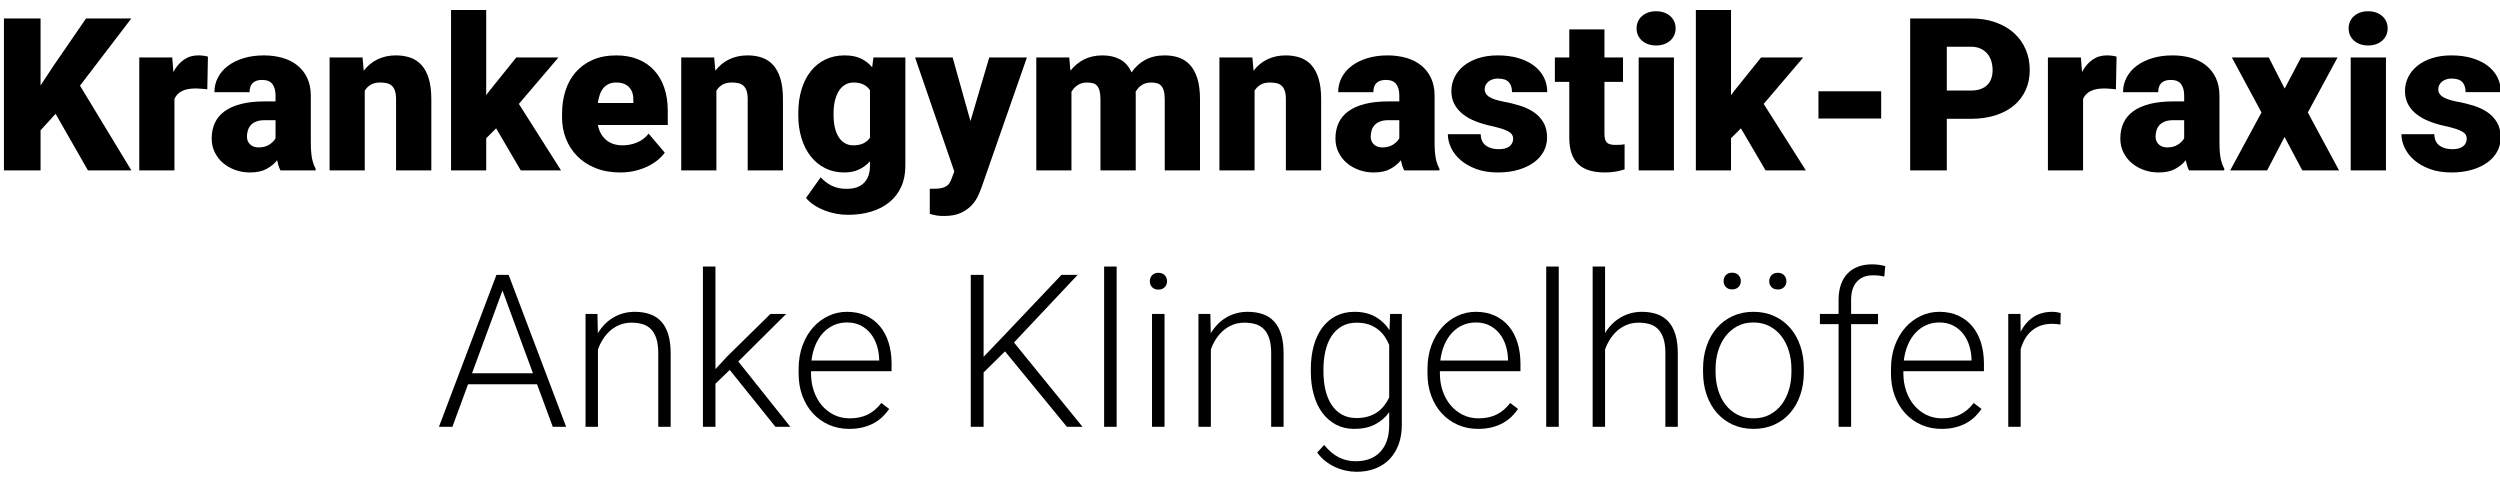 <?xml version="1.0" encoding="utf-8"?>
<!-- Generator: Adobe Illustrator 16.0.0, SVG Export Plug-In . SVG Version: 6.00 Build 0)  -->
<!DOCTYPE svg PUBLIC "-//W3C//DTD SVG 1.1//EN" "http://www.w3.org/Graphics/SVG/1.1/DTD/svg11.dtd">
<svg version="1.1" id="Ebene_1" xmlns="http://www.w3.org/2000/svg" xmlns:xlink="http://www.w3.org/1999/xlink" x="0px" y="0px"
	 width="500px" height="97.5px" viewBox="0 0 500 97.5" enable-background="new 0 0 500 97.5" xml:space="preserve">
<g>
	<path d="M11.117,22.764l-3.005,3.298v8.014H0.787V3.69h7.325v13.398l2.546-3.861l6.552-9.537h9.057L16,17.13l10.268,16.945h-8.681
		L11.117,22.764z"/>
	<path d="M41.46,17.86c-0.139-0.014-0.31-0.031-0.511-0.053c-0.202-0.021-0.411-0.038-0.626-0.052s-0.428-0.028-0.636-0.042
		c-0.209-0.013-0.39-0.021-0.542-0.021c-1.127,0-2.038,0.17-2.734,0.511c-0.696,0.342-1.203,0.866-1.523,1.576v14.295h-7.033v-22.58
		h6.594l0.23,2.9c0.556-1.043,1.248-1.856,2.077-2.441c0.827-0.584,1.784-0.876,2.869-0.876c0.347,0,0.691,0.021,1.033,0.062
		c0.34,0.042,0.65,0.105,0.928,0.188L41.46,17.86z"/>
	<path d="M56.089,34.075c-0.153-0.278-0.281-0.588-0.386-0.929c-0.104-0.34-0.199-0.705-0.282-1.095
		c-0.542,0.683-1.245,1.259-2.108,1.732c-0.862,0.473-1.968,0.709-3.317,0.709c-1.043,0-2.028-0.167-2.953-0.5
		c-0.925-0.334-1.736-0.796-2.431-1.388c-0.696-0.591-1.249-1.305-1.659-2.139c-0.411-0.835-0.616-1.753-0.616-2.755
		c0-1.169,0.212-2.212,0.637-3.13c0.424-0.918,1.071-1.693,1.941-2.327c0.869-0.633,1.968-1.12,3.297-1.461
		c1.328-0.34,2.903-0.511,4.727-0.511h2.17v-1.189c0-0.96-0.208-1.718-0.626-2.275c-0.417-0.556-1.106-0.835-2.066-0.835
		c-0.807,0-1.426,0.202-1.857,0.605c-0.432,0.404-0.647,1.023-0.647,1.857h-7.033c0-1.044,0.232-2.018,0.699-2.922
		c0.465-0.904,1.13-1.683,1.993-2.336s1.902-1.169,3.12-1.544c1.217-0.376,2.578-0.563,4.08-0.563c1.349,0,2.598,0.167,3.746,0.5
		c1.148,0.334,2.139,0.838,2.973,1.513c0.835,0.675,1.489,1.517,1.962,2.525c0.473,1.008,0.709,2.18,0.709,3.516v9.245
		c0,0.737,0.021,1.376,0.063,1.919c0.042,0.542,0.104,1.02,0.188,1.43c0.083,0.411,0.184,0.776,0.303,1.095
		c0.118,0.32,0.253,0.62,0.407,0.897v0.355H56.089z M51.685,29.484c0.877,0,1.604-0.188,2.181-0.563
		c0.577-0.375,0.991-0.8,1.242-1.272v-3.611h-2.212c-0.654,0-1.207,0.091-1.659,0.271c-0.453,0.181-0.814,0.425-1.085,0.73
		c-0.271,0.307-0.466,0.658-0.584,1.054c-0.118,0.396-0.177,0.811-0.177,1.242c0,0.641,0.216,1.158,0.647,1.555
		C50.468,29.286,51.018,29.484,51.685,29.484z"/>
	<path d="M72.512,11.495l0.23,2.65c0.765-1.001,1.693-1.763,2.786-2.285c1.092-0.522,2.313-0.782,3.662-0.782
		c1.043,0,2,0.149,2.87,0.448c0.869,0.299,1.618,0.793,2.244,1.481c0.625,0.689,1.108,1.593,1.45,2.713
		c0.341,1.121,0.512,2.501,0.512,4.143v14.211h-7.054V19.843c0-0.682-0.073-1.238-0.219-1.67c-0.146-0.431-0.354-0.772-0.625-1.022
		c-0.272-0.25-0.606-0.42-1.002-0.511c-0.396-0.09-0.845-0.136-1.346-0.136c-0.751,0-1.375,0.146-1.868,0.438
		c-0.494,0.292-0.894,0.688-1.2,1.189v15.944h-7.033v-22.58H72.512z"/>
	<path d="M99.224,25.665l-1.982,1.983v6.427h-7.033V2h7.033v17.029l0.709-0.94l5.301-6.594h8.431l-7.909,9.287l8.431,13.293h-8.055
		L99.224,25.665z"/>
	<path d="M124.036,34.492c-1.836,0-3.478-0.292-4.924-0.876c-1.448-0.584-2.665-1.377-3.652-2.379
		c-0.988-1.002-1.743-2.163-2.264-3.485c-0.521-1.321-0.783-2.727-0.783-4.216v-0.793c0-1.641,0.226-3.175,0.678-4.601
		c0.452-1.426,1.134-2.661,2.045-3.704c0.911-1.044,2.045-1.864,3.401-2.462c1.356-0.599,2.939-0.897,4.748-0.897
		c1.6,0,3.037,0.257,4.309,0.772c1.273,0.515,2.351,1.252,3.235,2.211c0.883,0.96,1.558,2.122,2.024,3.485
		c0.466,1.364,0.699,2.894,0.699,4.591v2.859h-13.982c0.251,1.266,0.8,2.261,1.649,2.984c0.848,0.724,1.947,1.085,3.297,1.085
		c0.959,0,1.902-0.18,2.827-0.543c0.926-0.361,1.722-0.96,2.39-1.794l3.214,3.798c-0.362,0.501-0.824,0.989-1.388,1.461
		c-0.563,0.474-1.221,0.895-1.972,1.262c-0.751,0.37-1.593,0.669-2.525,0.897C126.13,34.377,125.122,34.492,124.036,34.492z
		 M123.244,16.503c-0.599,0-1.113,0.104-1.544,0.313c-0.432,0.209-0.79,0.494-1.075,0.856c-0.285,0.362-0.512,0.793-0.678,1.294
		c-0.167,0.5-0.292,1.043-0.376,1.627h7.095v-0.542c0.028-1.127-0.257-2-0.855-2.619C125.212,16.813,124.357,16.503,123.244,16.503z
		"/>
	<path d="M142.839,11.495l0.23,2.65c0.765-1.001,1.693-1.763,2.786-2.285c1.091-0.522,2.313-0.782,3.663-0.782
		c1.043,0,2,0.149,2.869,0.448c0.87,0.299,1.617,0.793,2.243,1.481c0.626,0.689,1.109,1.593,1.451,2.713
		c0.341,1.121,0.511,2.501,0.511,4.143v14.211h-7.054V19.843c0-0.682-0.073-1.238-0.219-1.67c-0.146-0.431-0.354-0.772-0.626-1.022
		c-0.271-0.25-0.605-0.42-1.001-0.511c-0.396-0.09-0.845-0.136-1.346-0.136c-0.751,0-1.375,0.146-1.868,0.438
		c-0.494,0.292-0.894,0.688-1.2,1.189v15.944h-7.032v-22.58H142.839z"/>
	<path d="M159.659,22.618c0-1.711,0.211-3.277,0.637-4.696c0.424-1.419,1.035-2.636,1.836-3.652c0.8-1.016,1.774-1.801,2.921-2.358
		c1.148-0.556,2.438-0.834,3.871-0.834c1.28,0,2.361,0.208,3.246,0.625c0.883,0.418,1.638,1.002,2.264,1.753l0.251-1.961h6.385
		v21.703c0,1.572-0.278,2.963-0.834,4.175c-0.557,1.21-1.339,2.228-2.348,3.057c-1.009,0.828-2.219,1.455-3.632,1.889
		c-1.412,0.431-2.973,0.646-4.685,0.646c-0.751,0-1.527-0.072-2.327-0.219c-0.8-0.146-1.569-0.362-2.306-0.647
		c-0.738-0.285-1.43-0.637-2.077-1.054s-1.2-0.904-1.659-1.461l2.943-4.132c0.556,0.653,1.265,1.203,2.128,1.649
		c0.863,0.444,1.878,0.667,3.047,0.667c1.53,0,2.692-0.4,3.485-1.199c0.792-0.801,1.189-1.938,1.189-3.413v-0.897
		c-0.641,0.71-1.377,1.26-2.212,1.649c-0.835,0.388-1.802,0.584-2.901,0.584c-1.433,0-2.72-0.289-3.861-0.866
		c-1.141-0.578-2.107-1.374-2.9-2.39c-0.793-1.015-1.402-2.223-1.826-3.621c-0.426-1.398-0.637-2.918-0.637-4.56V22.618z
		 M166.713,23.057c0,0.849,0.08,1.638,0.24,2.368c0.16,0.73,0.403,1.367,0.73,1.91c0.327,0.542,0.741,0.968,1.242,1.272
		c0.501,0.307,1.085,0.459,1.753,0.459c0.793,0,1.461-0.132,2.004-0.396c0.542-0.264,0.98-0.64,1.314-1.127v-9.496
		c-0.334-0.5-0.769-0.882-1.304-1.147c-0.536-0.264-1.193-0.396-1.972-0.396c-0.654,0-1.231,0.153-1.732,0.459
		c-0.501,0.306-0.918,0.734-1.252,1.283c-0.333,0.55-0.587,1.197-0.762,1.941c-0.174,0.744-0.261,1.555-0.261,2.431V23.057z"/>
	<path d="M194.092,24.225l3.757-12.729h7.533l-9.057,25.939c-0.195,0.569-0.453,1.189-0.772,1.857
		c-0.32,0.669-0.761,1.289-1.325,1.868c-0.563,0.576-1.277,1.06-2.139,1.45c-0.863,0.389-1.941,0.584-3.234,0.584
		c-0.348,0-0.637-0.008-0.866-0.021c-0.229-0.015-0.442-0.038-0.636-0.072c-0.195-0.035-0.4-0.078-0.615-0.125
		c-0.217-0.05-0.477-0.116-0.783-0.199v-5.028h0.897c0.557,0,1.03-0.042,1.419-0.126c0.389-0.083,0.717-0.209,0.981-0.375
		c0.264-0.167,0.477-0.372,0.637-0.615c0.16-0.244,0.295-0.526,0.407-0.846l0.563-1.502l-7.847-22.789h7.513L194.092,24.225z"/>
	<path d="M213.854,11.495l0.229,2.65c0.751-0.959,1.66-1.711,2.724-2.253c1.064-0.543,2.306-0.814,3.725-0.814
		c1.322,0,2.483,0.268,3.485,0.804c1.002,0.535,1.767,1.401,2.296,2.598c0.723-1.072,1.635-1.906,2.733-2.504
		c1.099-0.599,2.4-0.897,3.903-0.897c1.03,0,1.975,0.149,2.837,0.448c0.864,0.299,1.607,0.793,2.233,1.481
		c0.626,0.689,1.113,1.593,1.461,2.713c0.347,1.121,0.521,2.501,0.521,4.143v14.211h-7.053V19.864c0-0.696-0.063-1.263-0.188-1.701
		c-0.125-0.438-0.303-0.779-0.532-1.022c-0.23-0.243-0.516-0.41-0.856-0.501c-0.341-0.09-0.72-0.136-1.137-0.136
		c-0.724,0-1.343,0.164-1.858,0.491c-0.514,0.327-0.932,0.783-1.252,1.367c0.014,0.112,0.021,0.219,0.021,0.323
		c0,0.105,0,0.212,0,0.324v15.067h-7.054v-14.17c0-0.709-0.06-1.287-0.177-1.732c-0.118-0.445-0.292-0.793-0.521-1.043
		c-0.229-0.25-0.516-0.417-0.856-0.501c-0.341-0.083-0.727-0.125-1.158-0.125c-0.682,0-1.284,0.164-1.805,0.491
		c-0.522,0.327-0.95,0.783-1.283,1.367v15.714h-7.033v-22.58H213.854z"/>
	<path d="M250.479,11.495l0.229,2.65c0.765-1.001,1.694-1.763,2.786-2.285c1.093-0.522,2.313-0.782,3.662-0.782
		c1.043,0,2,0.149,2.869,0.448c0.869,0.299,1.618,0.793,2.244,1.481c0.626,0.689,1.108,1.593,1.449,2.713
		c0.343,1.121,0.513,2.501,0.513,4.143v14.211h-7.055V19.843c0-0.682-0.072-1.238-0.218-1.67c-0.146-0.431-0.355-0.772-0.627-1.022
		c-0.271-0.25-0.604-0.42-1.001-0.511c-0.397-0.09-0.846-0.136-1.347-0.136c-0.751,0-1.374,0.146-1.868,0.438
		c-0.493,0.292-0.894,0.688-1.199,1.189v15.944h-7.033v-22.58H250.479z"/>
	<path d="M280.843,34.075c-0.153-0.278-0.282-0.588-0.387-0.929c-0.104-0.34-0.199-0.705-0.282-1.095
		c-0.542,0.683-1.244,1.259-2.107,1.732c-0.863,0.473-1.969,0.709-3.317,0.709c-1.044,0-2.027-0.167-2.954-0.5
		c-0.925-0.334-1.735-0.796-2.431-1.388c-0.695-0.591-1.249-1.305-1.659-2.139c-0.41-0.835-0.616-1.753-0.616-2.755
		c0-1.169,0.212-2.212,0.637-3.13s1.072-1.693,1.941-2.327s1.969-1.12,3.297-1.461c1.329-0.34,2.903-0.511,4.727-0.511h2.172v-1.189
		c0-0.96-0.21-1.718-0.627-2.275c-0.417-0.556-1.106-0.835-2.066-0.835c-0.807,0-1.427,0.202-1.856,0.605
		c-0.432,0.404-0.646,1.023-0.646,1.857h-7.033c0-1.044,0.232-2.018,0.699-2.922c0.466-0.904,1.13-1.683,1.992-2.336
		c0.863-0.654,1.903-1.169,3.12-1.544c1.219-0.376,2.577-0.563,4.08-0.563c1.349,0,2.598,0.167,3.745,0.5
		c1.148,0.334,2.14,0.838,2.974,1.513c0.836,0.675,1.49,1.517,1.963,2.525c0.472,1.008,0.708,2.18,0.708,3.516v9.245
		c0,0.737,0.021,1.376,0.063,1.919c0.042,0.542,0.104,1.02,0.188,1.43c0.083,0.411,0.186,0.776,0.303,1.095
		c0.118,0.32,0.253,0.62,0.407,0.897v0.355H280.843z M276.439,29.484c0.877,0,1.604-0.188,2.181-0.563
		c0.577-0.375,0.991-0.8,1.243-1.272v-3.611h-2.214c-0.653,0-1.206,0.091-1.658,0.271c-0.452,0.181-0.813,0.425-1.085,0.73
		c-0.271,0.307-0.467,0.658-0.585,1.054c-0.117,0.396-0.177,0.811-0.177,1.242c0,0.641,0.216,1.158,0.647,1.555
		C275.221,29.286,275.772,29.484,276.439,29.484z"/>
	<path d="M302.63,27.731c0-0.293-0.067-0.55-0.199-0.772s-0.365-0.435-0.699-0.637c-0.335-0.201-0.786-0.393-1.356-0.574
		c-0.571-0.181-1.294-0.368-2.17-0.563c-1.099-0.237-2.133-0.546-3.099-0.929c-0.968-0.382-1.81-0.856-2.525-1.419
		c-0.717-0.563-1.281-1.228-1.69-1.993c-0.41-0.765-0.615-1.641-0.615-2.629c0-0.959,0.205-1.871,0.615-2.734
		c0.409-0.862,1.013-1.621,1.805-2.274c0.793-0.654,1.767-1.172,2.922-1.555s2.47-0.574,3.944-0.574c1.516,0,2.887,0.181,4.11,0.542
		c1.224,0.362,2.265,0.867,3.12,1.513c0.855,0.647,1.513,1.419,1.973,2.316c0.459,0.897,0.688,1.889,0.688,2.975H302.4
		c0-0.863-0.216-1.531-0.647-2.004c-0.43-0.472-1.169-0.709-2.211-0.709c-0.362,0-0.699,0.052-1.013,0.157
		c-0.313,0.104-0.588,0.25-0.824,0.438c-0.237,0.188-0.425,0.415-0.563,0.678c-0.14,0.265-0.208,0.557-0.208,0.877
		c0,0.612,0.295,1.113,0.886,1.502c0.593,0.389,1.548,0.709,2.87,0.959c1.141,0.209,2.235,0.477,3.286,0.804
		c1.052,0.327,1.979,0.766,2.785,1.314c0.807,0.55,1.451,1.235,1.931,2.056c0.48,0.821,0.721,1.829,0.721,3.025
		c0,1.001-0.229,1.928-0.688,2.776c-0.46,0.85-1.117,1.583-1.973,2.201c-0.854,0.62-1.888,1.106-3.099,1.461
		c-1.21,0.354-2.574,0.532-4.09,0.532c-1.628,0-3.065-0.229-4.31-0.689c-1.244-0.458-2.288-1.054-3.131-1.784
		c-0.842-0.73-1.479-1.551-1.909-2.462c-0.43-0.911-0.647-1.819-0.647-2.723h6.574c0.028,1.042,0.375,1.805,1.044,2.285
		c0.667,0.48,1.522,0.719,2.566,0.719c0.96,0,1.68-0.194,2.16-0.584C302.389,28.866,302.63,28.357,302.63,27.731z"/>
	<path d="M320.889,5.882v5.613h3.715v4.883h-3.715v10.33c0,0.445,0.039,0.814,0.115,1.107c0.076,0.292,0.201,0.525,0.375,0.698
		c0.174,0.174,0.407,0.296,0.699,0.366c0.293,0.07,0.654,0.104,1.085,0.104c0.404,0,0.738-0.01,1.002-0.031
		c0.265-0.021,0.514-0.053,0.752-0.095v5.029c-0.613,0.194-1.239,0.345-1.879,0.449c-0.64,0.105-1.336,0.157-2.086,0.157
		c-1.128,0-2.133-0.129-3.017-0.387c-0.883-0.256-1.627-0.663-2.233-1.22c-0.604-0.556-1.063-1.273-1.376-2.149
		c-0.313-0.877-0.47-1.927-0.47-3.151V16.378h-2.881v-4.883h2.881V5.882H320.889z"/>
	<path d="M327.317,5.673c0-0.5,0.093-0.96,0.281-1.377s0.456-0.778,0.804-1.085c0.347-0.306,0.759-0.542,1.231-0.709
		s1.001-0.25,1.586-0.25c0.584,0,1.113,0.083,1.586,0.25s0.884,0.404,1.231,0.709c0.347,0.307,0.616,0.668,0.804,1.085
		s0.281,0.877,0.281,1.377s-0.094,0.96-0.281,1.377c-0.188,0.417-0.457,0.779-0.804,1.084c-0.348,0.307-0.759,0.543-1.231,0.71
		s-1.002,0.25-1.586,0.25c-0.585,0-1.113-0.083-1.586-0.25s-0.885-0.403-1.231-0.71c-0.348-0.305-0.615-0.667-0.804-1.084
		C327.409,6.633,327.317,6.173,327.317,5.673z M334.787,34.075h-7.054v-22.58h7.054V34.075z"/>
	<path d="M348.185,25.665l-1.981,1.983v6.427h-7.033V2h7.033v17.029l0.708-0.94l5.302-6.594h8.431l-7.909,9.287l8.431,13.293h-8.056
		L348.185,25.665z"/>
	<path d="M376.233,23.704H363.69v-5.447h12.543V23.704z"/>
	<path d="M389.359,23.766v10.309h-7.325V3.69h12.125c1.822,0,3.464,0.257,4.924,0.772c1.461,0.515,2.7,1.231,3.716,2.15
		c1.016,0.918,1.794,2.006,2.337,3.266c0.543,1.259,0.813,2.633,0.813,4.122c0,1.475-0.271,2.81-0.813,4.006
		c-0.543,1.197-1.321,2.223-2.337,3.079c-1.016,0.855-2.255,1.516-3.716,1.982c-1.46,0.466-3.102,0.699-4.924,0.699H389.359z
		 M389.359,18.11h4.8c0.765,0,1.422-0.101,1.972-0.303c0.55-0.201,1.001-0.482,1.356-0.845c0.355-0.361,0.615-0.793,0.782-1.294
		c0.167-0.501,0.251-1.043,0.251-1.628c0-0.626-0.084-1.221-0.251-1.784s-0.427-1.061-0.782-1.492
		c-0.355-0.43-0.807-0.775-1.356-1.033s-1.207-0.386-1.972-0.386h-4.8V18.11z"/>
	<path d="M423.186,17.86c-0.138-0.014-0.309-0.031-0.511-0.053c-0.201-0.021-0.41-0.038-0.626-0.052
		c-0.217-0.014-0.428-0.028-0.636-0.042c-0.21-0.013-0.391-0.021-0.544-0.021c-1.127,0-2.037,0.17-2.733,0.511
		c-0.696,0.342-1.203,0.866-1.523,1.576v14.295h-7.032v-22.58h6.595l0.229,2.9c0.557-1.043,1.249-1.856,2.077-2.441
		c0.827-0.584,1.783-0.876,2.869-0.876c0.348,0,0.691,0.021,1.033,0.062c0.341,0.042,0.65,0.105,0.928,0.188L423.186,17.86z"/>
	<path d="M437.815,34.075c-0.153-0.278-0.281-0.588-0.386-0.929c-0.104-0.34-0.197-0.705-0.281-1.095
		c-0.543,0.683-1.245,1.259-2.108,1.732c-0.862,0.473-1.97,0.709-3.317,0.709c-1.043,0-2.028-0.167-2.952-0.5
		c-0.927-0.334-1.736-0.796-2.432-1.388c-0.696-0.591-1.25-1.305-1.659-2.139c-0.411-0.835-0.615-1.753-0.615-2.755
		c0-1.169,0.211-2.212,0.636-3.13s1.071-1.693,1.94-2.327s1.97-1.12,3.298-1.461c1.327-0.34,2.904-0.511,4.727-0.511h2.17v-1.189
		c0-0.96-0.209-1.718-0.626-2.275c-0.417-0.556-1.106-0.835-2.065-0.835c-0.807,0-1.427,0.202-1.858,0.605
		c-0.431,0.404-0.646,1.023-0.646,1.857h-7.033c0-1.044,0.233-2.018,0.699-2.922c0.467-0.904,1.13-1.683,1.993-2.336
		s1.902-1.169,3.12-1.544c1.218-0.376,2.578-0.563,4.08-0.563c1.349,0,2.598,0.167,3.745,0.5c1.148,0.334,2.139,0.838,2.975,1.513
		c0.834,0.675,1.488,1.517,1.961,2.525c0.473,1.008,0.711,2.18,0.711,3.516v9.245c0,0.737,0.021,1.376,0.062,1.919
		c0.041,0.542,0.104,1.02,0.188,1.43c0.084,0.411,0.185,0.776,0.303,1.095c0.118,0.32,0.254,0.62,0.407,0.897v0.355H437.815z
		 M433.412,29.484c0.876,0,1.603-0.188,2.18-0.563c0.578-0.375,0.992-0.8,1.242-1.272v-3.611h-2.211
		c-0.655,0-1.208,0.091-1.66,0.271c-0.451,0.181-0.813,0.425-1.085,0.73c-0.272,0.307-0.467,0.658-0.584,1.054
		c-0.118,0.396-0.179,0.811-0.179,1.242c0,0.641,0.217,1.158,0.647,1.555C432.195,29.286,432.743,29.484,433.412,29.484z"/>
	<path d="M456.931,17.714l3.275-6.219h7.305l-5.948,10.998l6.241,11.582h-7.347l-3.547-6.679l-3.486,6.679h-7.387l6.26-11.582
		l-5.926-10.998h7.387L456.931,17.714z"/>
	<path d="M469.723,5.673c0-0.5,0.094-0.96,0.281-1.377c0.188-0.417,0.456-0.778,0.804-1.085c0.349-0.306,0.759-0.542,1.231-0.709
		c0.474-0.167,1.002-0.25,1.586-0.25c0.585,0,1.114,0.083,1.586,0.25c0.473,0.167,0.885,0.404,1.231,0.709
		c0.347,0.307,0.616,0.668,0.804,1.085s0.281,0.877,0.281,1.377s-0.094,0.96-0.281,1.377c-0.188,0.417-0.457,0.779-0.804,1.084
		c-0.347,0.307-0.759,0.543-1.231,0.71c-0.472,0.167-1.001,0.25-1.586,0.25c-0.584,0-1.112-0.083-1.586-0.25
		c-0.473-0.167-0.883-0.403-1.231-0.71c-0.348-0.305-0.615-0.667-0.804-1.084C469.817,6.633,469.723,6.173,469.723,5.673z
		 M477.194,34.075h-7.053v-22.58h7.053V34.075z"/>
	<path d="M493.346,27.731c0-0.293-0.065-0.55-0.197-0.772c-0.133-0.223-0.365-0.435-0.699-0.637
		c-0.335-0.201-0.786-0.393-1.357-0.574c-0.57-0.181-1.294-0.368-2.169-0.563c-1.1-0.237-2.133-0.546-3.101-0.929
		c-0.966-0.382-1.808-0.856-2.525-1.419c-0.716-0.563-1.279-1.228-1.688-1.993c-0.411-0.765-0.616-1.641-0.616-2.629
		c0-0.959,0.205-1.871,0.616-2.734c0.409-0.862,1.011-1.621,1.805-2.274c0.793-0.654,1.767-1.172,2.921-1.555
		c1.155-0.382,2.47-0.574,3.943-0.574c1.517,0,2.889,0.181,4.111,0.542c1.225,0.362,2.265,0.867,3.12,1.513
		c0.856,0.647,1.514,1.419,1.974,2.316c0.458,0.897,0.688,1.889,0.688,2.975h-7.054c0-0.863-0.216-1.531-0.646-2.004
		c-0.431-0.472-1.169-0.709-2.213-0.709c-0.361,0-0.698,0.052-1.011,0.157c-0.313,0.104-0.589,0.25-0.825,0.438
		c-0.236,0.188-0.425,0.415-0.563,0.678c-0.139,0.265-0.209,0.557-0.209,0.877c0,0.612,0.296,1.113,0.887,1.502
		c0.592,0.389,1.548,0.709,2.87,0.959c1.14,0.209,2.236,0.477,3.287,0.804s1.979,0.766,2.785,1.314
		c0.807,0.55,1.45,1.235,1.931,2.056s0.72,1.829,0.72,3.025c0,1.001-0.229,1.928-0.688,2.776c-0.459,0.85-1.116,1.583-1.972,2.201
		c-0.856,0.62-1.89,1.106-3.1,1.461c-1.21,0.354-2.574,0.532-4.091,0.532c-1.627,0-3.063-0.229-4.309-0.689
		c-1.244-0.458-2.288-1.054-3.13-1.784c-0.843-0.73-1.479-1.551-1.909-2.462c-0.432-0.911-0.647-1.819-0.647-2.723h6.573
		c0.028,1.042,0.376,1.805,1.044,2.285c0.668,0.48,1.523,0.719,2.566,0.719c0.96,0,1.681-0.194,2.16-0.584
		C493.107,28.866,493.346,28.357,493.346,27.731z"/>
	<path d="M107.405,76.847H93.61l-3.13,8.515h-2.692l11.499-30.384h2.441l11.499,30.384h-2.671L107.405,76.847z M94.404,74.656
		h12.187l-6.093-16.55L94.404,74.656z"/>
	<path d="M119.487,62.782l0.083,3.86c0.389-0.64,0.838-1.225,1.346-1.754c0.507-0.527,1.075-0.98,1.701-1.355
		c0.626-0.376,1.3-0.664,2.024-0.867c0.723-0.2,1.488-0.303,2.295-0.303c1.127,0,2.135,0.153,3.026,0.46
		c0.89,0.307,1.646,0.793,2.264,1.461c0.619,0.667,1.092,1.528,1.419,2.577c0.327,1.051,0.49,2.32,0.49,3.809v14.691h-2.483V70.648
		c0-1.168-0.125-2.142-0.376-2.922c-0.25-0.777-0.605-1.403-1.064-1.877s-1.019-0.811-1.68-1.012
		c-0.661-0.203-1.395-0.303-2.202-0.303c-0.891,0-1.698,0.15-2.42,0.448c-0.724,0.299-1.364,0.699-1.92,1.199
		c-0.557,0.502-1.036,1.075-1.439,1.723c-0.404,0.646-0.724,1.311-0.96,1.992v15.464h-2.483V62.782H119.487z"/>
	<path d="M145.948,73.987l-2.858,2.755v8.619h-2.505V53.308h2.505v20.514l2.358-2.547l8.639-8.492h3.151l-9.579,9.516l10.413,13.063
		h-2.984L145.948,73.987z"/>
	<path d="M169.843,85.777c-1.475,0-2.832-0.274-4.069-0.823c-1.239-0.548-2.306-1.314-3.203-2.296
		c-0.898-0.98-1.596-2.145-2.098-3.495c-0.5-1.35-0.751-2.831-0.751-4.445v-0.896c0-1.738,0.261-3.314,0.783-4.727
		s1.228-2.615,2.118-3.61c0.89-0.995,1.917-1.764,3.078-2.307c1.162-0.542,2.39-0.814,3.684-0.814c1.433,0,2.706,0.259,3.819,0.773
		c1.113,0.515,2.048,1.231,2.807,2.148c0.757,0.919,1.331,2.012,1.721,3.277c0.39,1.266,0.584,2.65,0.584,4.152v1.522h-16.11v0.48
		c0,1.239,0.188,2.404,0.563,3.496c0.375,1.093,0.904,2.042,1.585,2.848c0.682,0.808,1.496,1.444,2.442,1.91
		c0.946,0.467,1.996,0.699,3.151,0.699c1.336,0,2.515-0.242,3.538-0.729c1.022-0.486,1.951-1.267,2.786-2.338l1.565,1.189
		c-0.375,0.542-0.811,1.057-1.305,1.543c-0.494,0.487-1.068,0.913-1.721,1.273c-0.654,0.362-1.392,0.647-2.212,0.856
		C171.776,85.675,170.858,85.777,169.843,85.777z M169.384,64.493c-0.946,0-1.823,0.182-2.629,0.542
		c-0.807,0.362-1.521,0.877-2.139,1.544c-0.619,0.668-1.127,1.471-1.523,2.411c-0.396,0.938-0.665,1.979-0.803,3.119h13.543v-0.271
		c-0.028-0.946-0.181-1.861-0.459-2.744c-0.279-0.884-0.686-1.665-1.221-2.349c-0.536-0.681-1.201-1.227-1.993-1.638
		C171.366,64.698,170.441,64.493,169.384,64.493z"/>
	<path d="M201,70.273l-4.278,4.216v10.872h-2.567V54.978h2.567v16.381l4.132-4.319l11.436-12.062h3.235L202.794,68.5l13.71,16.861
		h-3.13L201,70.273z"/>
	<path d="M223.329,85.361h-2.504V53.308h2.504V85.361z"/>
	<path d="M229.965,56.25c0-0.473,0.153-0.873,0.459-1.201c0.306-0.326,0.723-0.49,1.252-0.49s0.95,0.164,1.263,0.49
		c0.313,0.328,0.47,0.729,0.47,1.201c0,0.474-0.157,0.87-0.47,1.189c-0.313,0.32-0.734,0.48-1.263,0.48s-0.946-0.16-1.252-0.48
		C230.118,57.12,229.965,56.724,229.965,56.25z M232.908,85.361h-2.505V62.782h2.505V85.361z"/>
	<path d="M242.069,62.782l0.083,3.86c0.389-0.64,0.838-1.225,1.346-1.754c0.508-0.527,1.075-0.98,1.701-1.355
		c0.626-0.376,1.301-0.664,2.024-0.867c0.724-0.2,1.49-0.303,2.296-0.303c1.127,0,2.135,0.153,3.025,0.46
		c0.89,0.307,1.646,0.793,2.265,1.461c0.618,0.667,1.093,1.528,1.419,2.577c0.327,1.051,0.49,2.32,0.49,3.809v14.691h-2.483V70.648
		c0-1.168-0.125-2.142-0.375-2.922c-0.25-0.777-0.605-1.403-1.064-1.877s-1.02-0.811-1.68-1.012
		c-0.66-0.203-1.395-0.303-2.202-0.303c-0.89,0-1.698,0.15-2.421,0.448c-0.723,0.299-1.364,0.699-1.92,1.199
		c-0.556,0.502-1.036,1.075-1.44,1.723c-0.404,0.646-0.723,1.311-0.959,1.992v15.464h-2.484V62.782H242.069z"/>
	<path d="M262.165,73.863c0-1.754,0.197-3.335,0.595-4.748c0.396-1.412,0.971-2.619,1.721-3.62c0.753-1.002,1.667-1.774,2.745-2.317
		c1.078-0.542,2.298-0.814,3.663-0.814c1.613,0,2.997,0.323,4.151,0.971c1.155,0.646,2.108,1.549,2.859,2.703l0.125-3.255h2.338
		v22.182c0,1.461-0.216,2.772-0.646,3.936c-0.432,1.16-1.041,2.145-1.826,2.952c-0.785,0.807-1.735,1.426-2.85,1.856
		c-1.112,0.432-2.357,0.647-3.735,0.647c-0.709,0-1.432-0.08-2.169-0.239c-0.739-0.161-1.451-0.401-2.14-0.721
		c-0.689-0.32-1.339-0.72-1.951-1.2s-1.147-1.047-1.607-1.701l1.398-1.502c0.918,1.127,1.892,1.951,2.922,2.473
		c1.029,0.522,2.157,0.783,3.38,0.783c1.072,0,2.022-0.164,2.85-0.491s1.526-0.8,2.098-1.418c0.57-0.62,1.004-1.371,1.304-2.254
		c0.299-0.884,0.448-1.889,0.448-3.016v-2.63c-0.751,1.043-1.703,1.861-2.859,2.453c-1.154,0.591-2.532,0.885-4.131,0.885
		c-1.35,0-2.56-0.28-3.632-0.844c-1.071-0.563-1.981-1.35-2.734-2.358c-0.75-1.008-1.324-2.215-1.721-3.62
		c-0.397-1.405-0.595-2.957-0.595-4.654V73.863z M264.69,74.301c0,1.323,0.132,2.55,0.397,3.684c0.263,1.134,0.667,2.118,1.21,2.953
		s1.229,1.488,2.056,1.962s1.812,0.709,2.952,0.709c0.863,0,1.638-0.105,2.327-0.313c0.688-0.208,1.297-0.496,1.826-0.865
		s0.989-0.804,1.377-1.305c0.39-0.501,0.724-1.051,1.002-1.648V68.979c-0.236-0.584-0.539-1.144-0.908-1.68
		c-0.368-0.535-0.813-1.009-1.335-1.419s-1.13-0.737-1.826-0.98c-0.695-0.244-1.502-0.365-2.421-0.365
		c-1.154,0-2.149,0.239-2.984,0.72c-0.834,0.479-1.522,1.137-2.065,1.972c-0.543,0.834-0.947,1.823-1.21,2.963
		c-0.266,1.143-0.397,2.366-0.397,3.674V74.301z"/>
	<path d="M295.617,85.777c-1.475,0-2.832-0.274-4.069-0.823c-1.238-0.548-2.307-1.314-3.203-2.296
		c-0.897-0.98-1.597-2.145-2.098-3.495c-0.501-1.35-0.752-2.831-0.752-4.445v-0.896c0-1.738,0.262-3.314,0.782-4.727
		c0.522-1.412,1.229-2.615,2.118-3.61c0.891-0.995,1.918-1.764,3.078-2.307c1.162-0.542,2.391-0.814,3.685-0.814
		c1.433,0,2.705,0.259,3.818,0.773s2.049,1.231,2.808,2.148c0.758,0.919,1.333,2.012,1.721,3.277c0.39,1.266,0.585,2.65,0.585,4.152
		v1.522h-16.11v0.48c0,1.239,0.188,2.404,0.563,3.496c0.376,1.093,0.905,2.042,1.587,2.848c0.681,0.808,1.495,1.444,2.441,1.91
		c0.946,0.467,1.995,0.699,3.151,0.699c1.336,0,2.515-0.242,3.537-0.729c1.022-0.486,1.951-1.267,2.785-2.338l1.566,1.189
		c-0.376,0.542-0.811,1.057-1.305,1.543c-0.493,0.487-1.067,0.913-1.723,1.273c-0.654,0.362-1.391,0.647-2.211,0.856
		C297.551,85.675,296.633,85.777,295.617,85.777z M295.158,64.493c-0.946,0-1.823,0.182-2.63,0.542
		c-0.807,0.362-1.521,0.877-2.139,1.544c-0.619,0.668-1.127,1.471-1.524,2.411c-0.396,0.938-0.664,1.979-0.803,3.119h13.544v-0.271
		c-0.028-0.946-0.181-1.861-0.459-2.744c-0.278-0.884-0.687-1.665-1.222-2.349c-0.534-0.681-1.199-1.227-1.992-1.638
		C297.141,64.698,296.215,64.493,295.158,64.493z"/>
	<path d="M311.749,85.361h-2.504V53.308h2.504V85.361z"/>
	<path d="M321.015,66.601c0.389-0.64,0.841-1.222,1.356-1.742c0.514-0.522,1.082-0.967,1.7-1.336
		c0.619-0.369,1.286-0.653,2.003-0.856c0.717-0.2,1.479-0.303,2.285-0.303c1.127,0,2.136,0.153,3.026,0.46
		c0.89,0.307,1.646,0.793,2.265,1.461c0.618,0.667,1.092,1.528,1.418,2.577c0.327,1.051,0.491,2.32,0.491,3.809v14.691h-2.484
		V70.648c0-1.168-0.124-2.142-0.374-2.922c-0.252-0.777-0.606-1.403-1.065-1.877s-1.02-0.811-1.68-1.012
		c-0.66-0.203-1.395-0.303-2.202-0.303c-0.889,0-1.697,0.15-2.42,0.448c-0.724,0.299-1.364,0.699-1.92,1.199
		c-0.556,0.502-1.036,1.075-1.439,1.723c-0.404,0.646-0.724,1.311-0.96,1.992v15.464h-2.484V53.308h2.484V66.601z"/>
	<path d="M340.61,73.737c0-1.642,0.24-3.157,0.721-4.55c0.479-1.391,1.157-2.591,2.034-3.6c0.877-1.007,1.934-1.798,3.172-2.367
		c1.239-0.57,2.616-0.857,4.132-0.857c1.545,0,2.939,0.287,4.184,0.857c1.245,0.569,2.307,1.36,3.184,2.367
		c0.876,1.009,1.551,2.209,2.023,3.6c0.473,1.393,0.71,2.908,0.71,4.55v0.689c0,1.643-0.237,3.158-0.71,4.55
		c-0.473,1.391-1.147,2.591-2.023,3.599c-0.877,1.009-1.934,1.795-3.173,2.358c-1.237,0.563-2.622,0.844-4.152,0.844
		c-1.531,0-2.914-0.28-4.153-0.844c-1.238-0.563-2.298-1.35-3.183-2.358c-0.884-1.008-1.564-2.208-2.044-3.599
		c-0.48-1.392-0.721-2.907-0.721-4.55V73.737z M343.115,74.427c0,1.237,0.167,2.417,0.5,3.536c0.334,1.121,0.821,2.102,1.461,2.943
		c0.641,0.842,1.433,1.513,2.38,2.014c0.945,0.5,2.03,0.751,3.255,0.751c1.224,0,2.307-0.251,3.245-0.751
		c0.938-0.501,1.729-1.172,2.368-2.014s1.127-1.822,1.461-2.943c0.333-1.119,0.5-2.299,0.5-3.536v-0.689
		c0-1.21-0.167-2.374-0.5-3.495c-0.334-1.119-0.821-2.104-1.461-2.953c-0.64-0.849-1.437-1.527-2.39-2.034
		c-0.952-0.507-2.041-0.762-3.266-0.762c-1.21,0-2.285,0.255-3.225,0.762c-0.938,0.507-1.728,1.186-2.368,2.034
		c-0.64,0.85-1.127,1.834-1.461,2.953c-0.333,1.121-0.5,2.285-0.5,3.495V74.427z M344.721,56.229c0-0.473,0.149-0.873,0.449-1.201
		c0.299-0.326,0.72-0.49,1.262-0.49c0.529,0,0.949,0.164,1.263,0.49c0.313,0.328,0.47,0.729,0.47,1.201
		c0,0.459-0.156,0.849-0.47,1.168c-0.313,0.32-0.733,0.48-1.263,0.48c-0.542,0-0.963-0.16-1.262-0.48
		C344.87,57.078,344.721,56.688,344.721,56.229z M353.841,56.25c0-0.473,0.153-0.873,0.458-1.201c0.307-0.326,0.724-0.49,1.252-0.49
		c0.543,0,0.968,0.164,1.273,0.49c0.306,0.328,0.459,0.729,0.459,1.201c0,0.459-0.153,0.85-0.459,1.169s-0.73,0.479-1.273,0.479
		c-0.528,0-0.945-0.16-1.252-0.479C353.994,57.1,353.841,56.709,353.841,56.25z"/>
	<path d="M367.717,85.361V64.826h-3.735v-2.044h3.735v-2.797c0-1.141,0.153-2.156,0.46-3.047c0.306-0.891,0.748-1.634,1.324-2.233
		c0.578-0.597,1.277-1.054,2.098-1.366c0.821-0.313,1.754-0.47,2.797-0.47c0.432,0,0.873,0.028,1.325,0.083
		c0.451,0.057,0.895,0.146,1.325,0.271l-0.188,2.088c-0.347-0.084-0.699-0.146-1.053-0.188c-0.354-0.041-0.762-0.063-1.222-0.063
		c-1.377,0-2.448,0.428-3.214,1.282c-0.765,0.857-1.147,2.071-1.147,3.643v2.797h5.384v2.044h-5.384v20.535H367.717z"/>
	<path d="M388.316,85.777c-1.475,0-2.831-0.274-4.069-0.823c-1.239-0.548-2.307-1.314-3.204-2.296
		c-0.897-0.98-1.597-2.145-2.097-3.495c-0.502-1.35-0.752-2.831-0.752-4.445v-0.896c0-1.738,0.261-3.314,0.782-4.727
		c0.522-1.412,1.229-2.615,2.118-3.61c0.891-0.995,1.918-1.764,3.078-2.307c1.162-0.542,2.39-0.814,3.684-0.814
		c1.434,0,2.706,0.259,3.819,0.773s2.048,1.231,2.808,2.148c0.758,0.919,1.331,2.012,1.721,3.277s0.584,2.65,0.584,4.152v1.522
		h-16.11v0.48c0,1.239,0.188,2.404,0.563,3.496c0.376,1.093,0.905,2.042,1.586,2.848c0.682,0.808,1.495,1.444,2.441,1.91
		c0.947,0.467,1.996,0.699,3.152,0.699c1.336,0,2.514-0.242,3.536-0.729c1.023-0.486,1.951-1.267,2.786-2.338l1.565,1.189
		c-0.375,0.542-0.812,1.057-1.305,1.543c-0.493,0.487-1.067,0.913-1.722,1.273c-0.654,0.362-1.391,0.647-2.211,0.856
		C390.249,85.675,389.33,85.777,388.316,85.777z M387.856,64.493c-0.946,0-1.822,0.182-2.629,0.542
		c-0.807,0.362-1.521,0.877-2.139,1.544c-0.619,0.668-1.127,1.471-1.524,2.411c-0.396,0.938-0.664,1.979-0.804,3.119h13.544v-0.271
		c-0.027-0.946-0.18-1.861-0.459-2.744c-0.279-0.884-0.686-1.665-1.221-2.349c-0.535-0.681-1.2-1.227-1.993-1.638
		C389.838,64.698,388.913,64.493,387.856,64.493z"/>
	<path d="M412.084,64.91c-0.528-0.097-1.093-0.146-1.69-0.146c-0.848,0-1.613,0.125-2.295,0.376s-1.284,0.603-1.805,1.055
		c-0.522,0.452-0.961,0.987-1.315,1.606c-0.355,0.62-0.636,1.304-0.846,2.056v15.505h-2.482V62.782h2.441l0.041,3.589
		c0.613-1.238,1.443-2.216,2.494-2.932s2.341-1.076,3.871-1.076c0.305,0,0.618,0.03,0.938,0.084c0.32,0.057,0.557,0.12,0.711,0.188
		L412.084,64.91z"/>
</g>
</svg>
